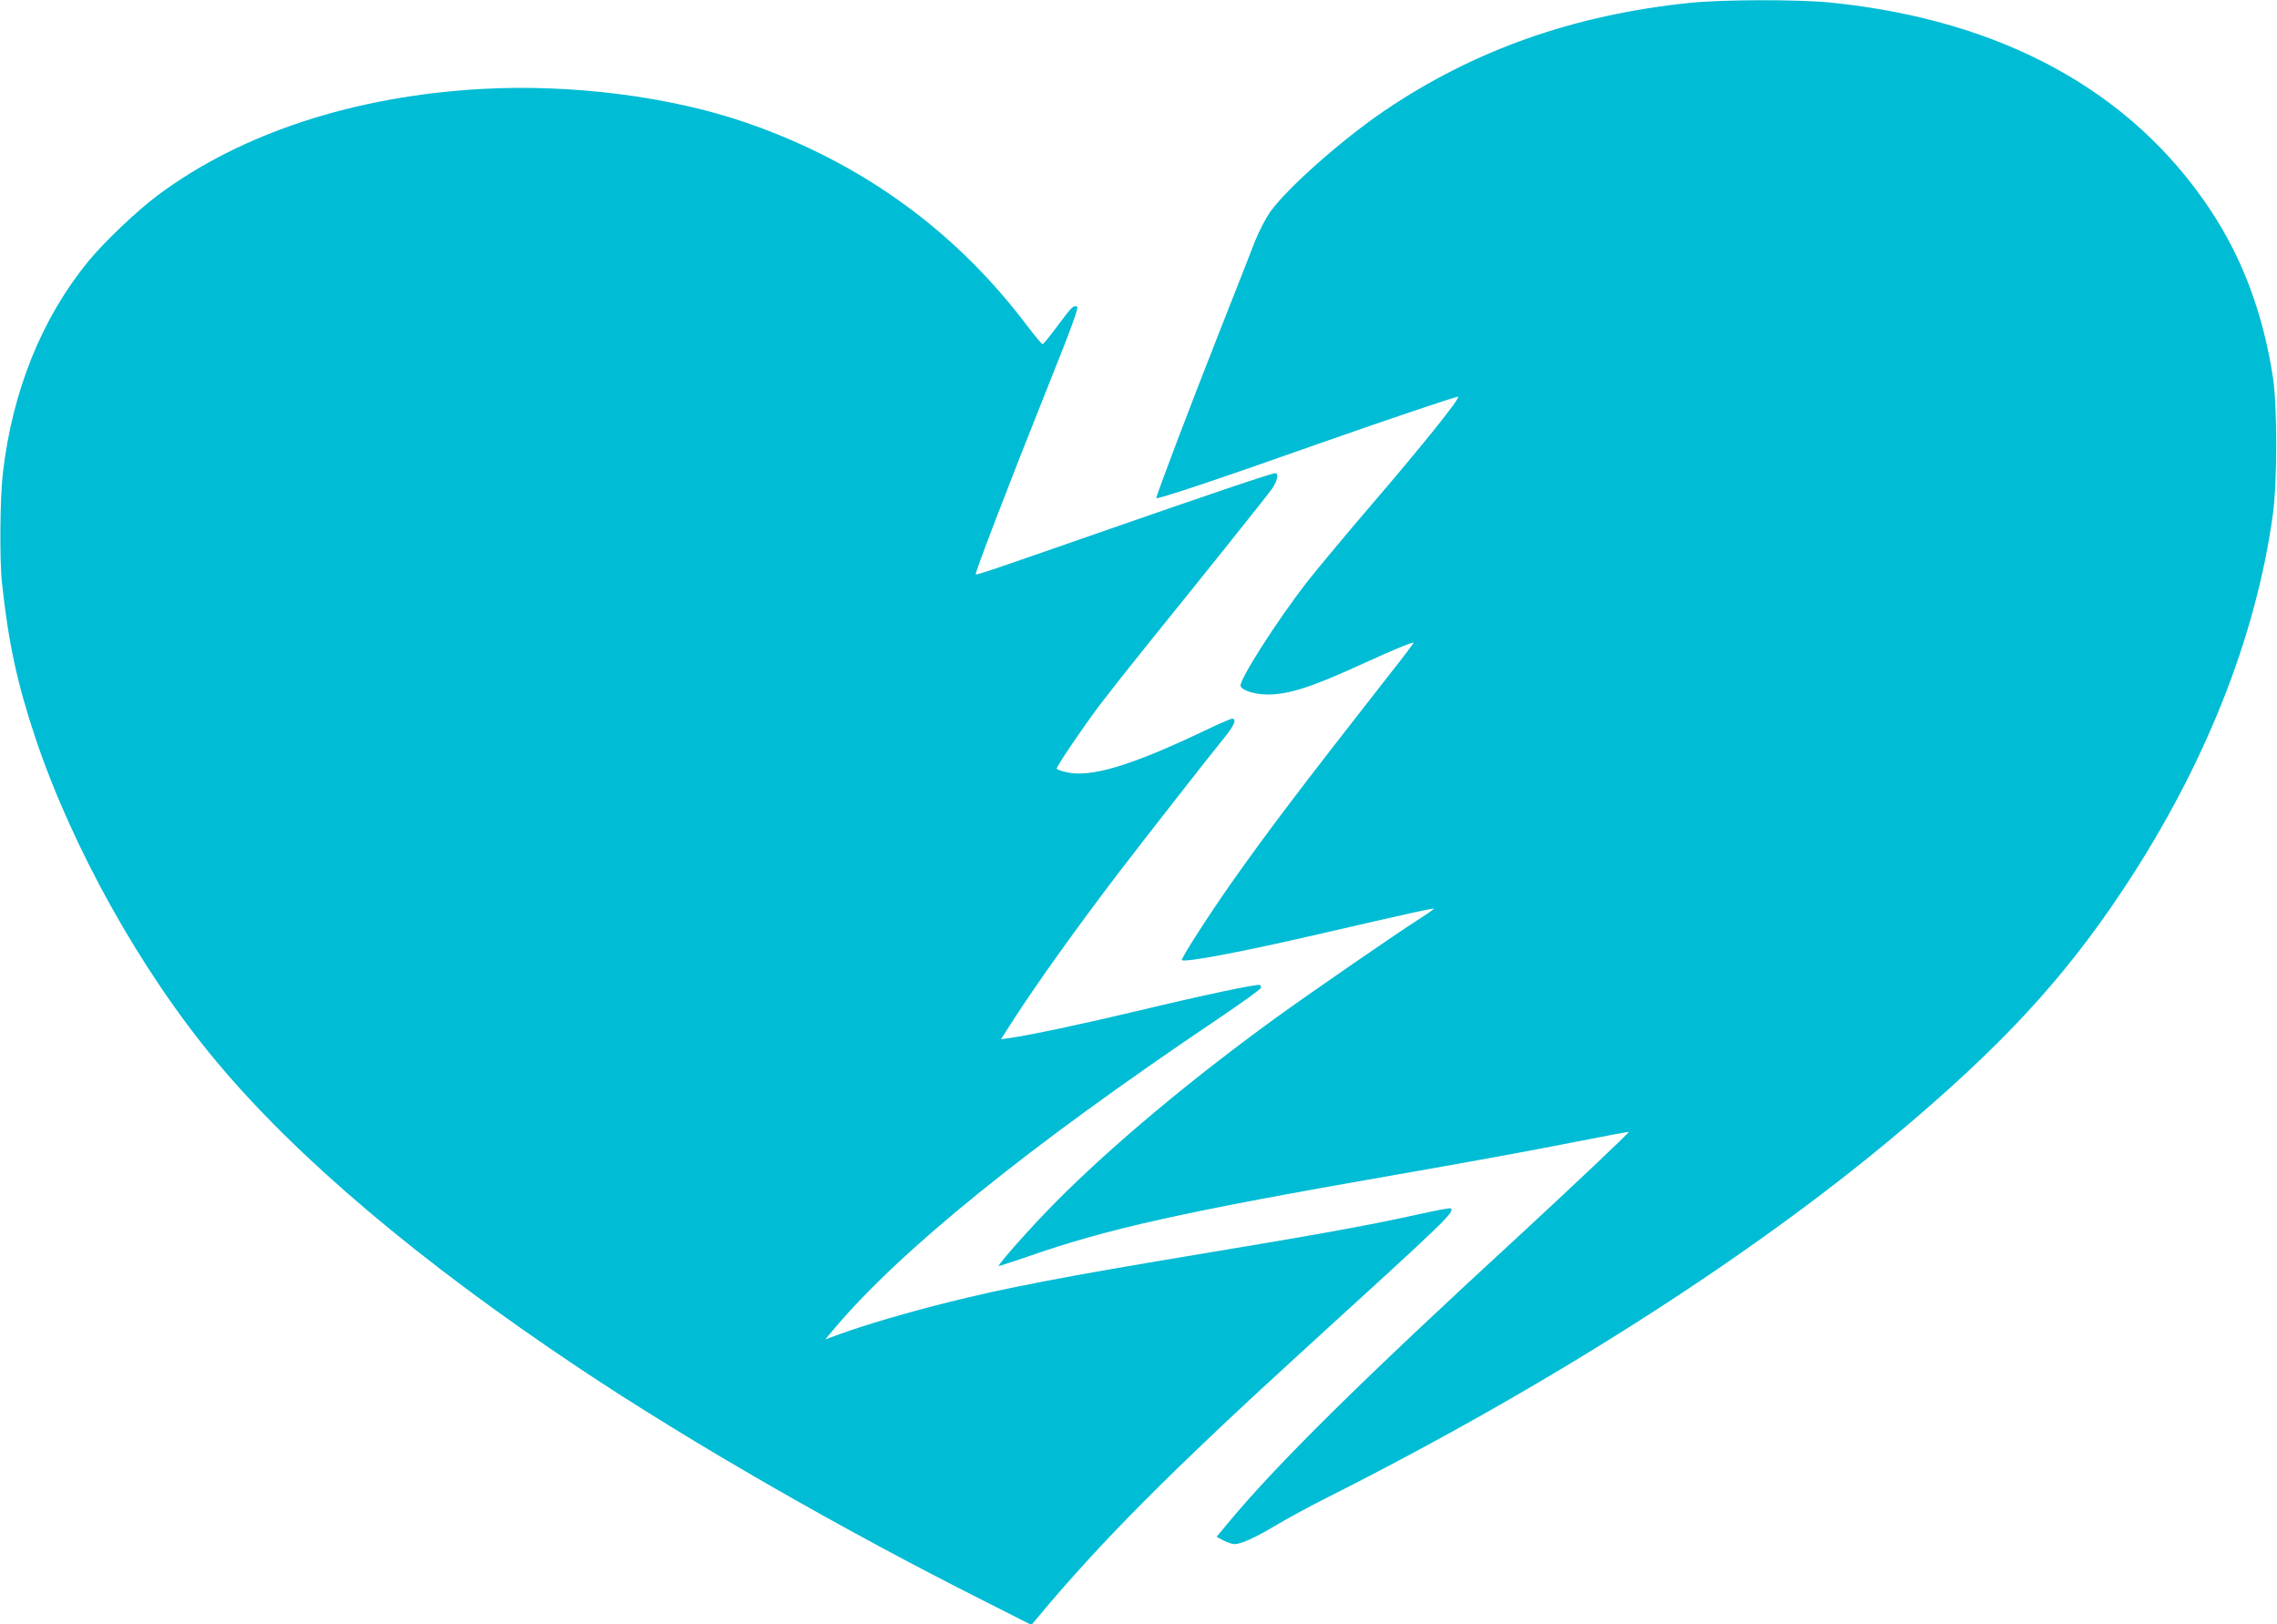 <?xml version="1.0" standalone="no"?>
<!DOCTYPE svg PUBLIC "-//W3C//DTD SVG 20010904//EN"
 "http://www.w3.org/TR/2001/REC-SVG-20010904/DTD/svg10.dtd">
<svg version="1.0" xmlns="http://www.w3.org/2000/svg"
 width="1280pt" height="913pt" viewBox="0 0 1280 913"
 preserveAspectRatio="xMidYMid meet">
<g transform="translate(0,913) scale(0.1,-0.1)"
fill="#00bcd4" stroke="none">
<path d="M9500 9114 c-651 -67 -1213 -265 -1715 -605 -240 -162 -552 -439
-646 -572 -26 -38 -64 -112 -85 -165 -20 -53 -109 -279 -197 -502 -164 -415
-357 -924 -357 -940 0 -10 340 103 905 303 360 127 775 267 791 267 20 0 -197
-271 -503 -627 -137 -160 -291 -345 -342 -410 -173 -222 -388 -559 -377 -590
10 -25 78 -46 151 -47 122 0 248 41 547 178 162 74 269 118 274 113 2 -2 -60
-84 -138 -182 -504 -644 -684 -882 -880 -1160 -136 -193 -291 -435 -284 -442
15 -15 343 47 778 148 521 120 638 146 638 140 -1 -3 -39 -30 -85 -59 -123
-78 -613 -416 -805 -555 -474 -344 -917 -714 -1233 -1032 -127 -127 -330 -355
-323 -362 1 -1 74 23 162 53 452 158 876 252 2069 460 363 63 806 144 984 180
178 35 325 63 327 61 4 -3 -330 -319 -600 -568 -904 -831 -1379 -1300 -1654
-1632 l-63 -76 40 -21 c22 -11 49 -20 60 -20 37 0 116 36 227 102 60 36 190
107 289 157 1236 622 2366 1342 3190 2031 599 501 953 882 1290 1390 458 690
747 1417 842 2110 25 188 25 606 0 770 -56 361 -172 671 -355 945 -443 665
-1170 1062 -2126 1160 -184 19 -605 18 -796 -1z"/>
<path d="M2708 8630 c-716 -40 -1351 -248 -1819 -596 -117 -87 -301 -262 -391
-371 -263 -321 -428 -729 -482 -1193 -16 -138 -19 -488 -5 -615 36 -337 85
-565 189 -876 208 -619 594 -1310 1015 -1814 452 -542 1141 -1125 2035 -1722
634 -423 1480 -909 2287 -1315 l261 -132 29 34 c355 428 762 837 1528 1535
777 708 822 751 801 772 -3 4 -79 -10 -168 -30 -293 -65 -565 -114 -1270 -231
-734 -122 -1068 -186 -1390 -267 -215 -53 -476 -130 -606 -178 l-83 -30 43 51
c373 446 1097 1032 2158 1746 135 91 246 171 248 178 2 7 -1 15 -5 17 -12 8
-324 -58 -694 -147 -298 -71 -604 -136 -713 -151 l-49 -7 15 24 c8 12 37 57
63 98 130 200 346 503 584 815 131 171 519 668 598 764 52 64 66 101 39 101
-8 0 -81 -32 -162 -71 -406 -193 -632 -261 -768 -230 -31 7 -56 16 -56 20 0
15 143 225 239 354 55 72 175 224 266 337 289 357 670 833 703 879 32 43 42
91 21 91 -21 0 -384 -123 -964 -325 -643 -224 -715 -249 -720 -243 -6 6 202
546 398 1036 140 349 182 464 172 468 -21 9 -29 1 -111 -109 -42 -56 -79 -102
-83 -102 -4 0 -42 45 -84 100 -406 540 -938 924 -1587 1147 -426 146 -977 216
-1482 188z"/>
</g>
</svg>
